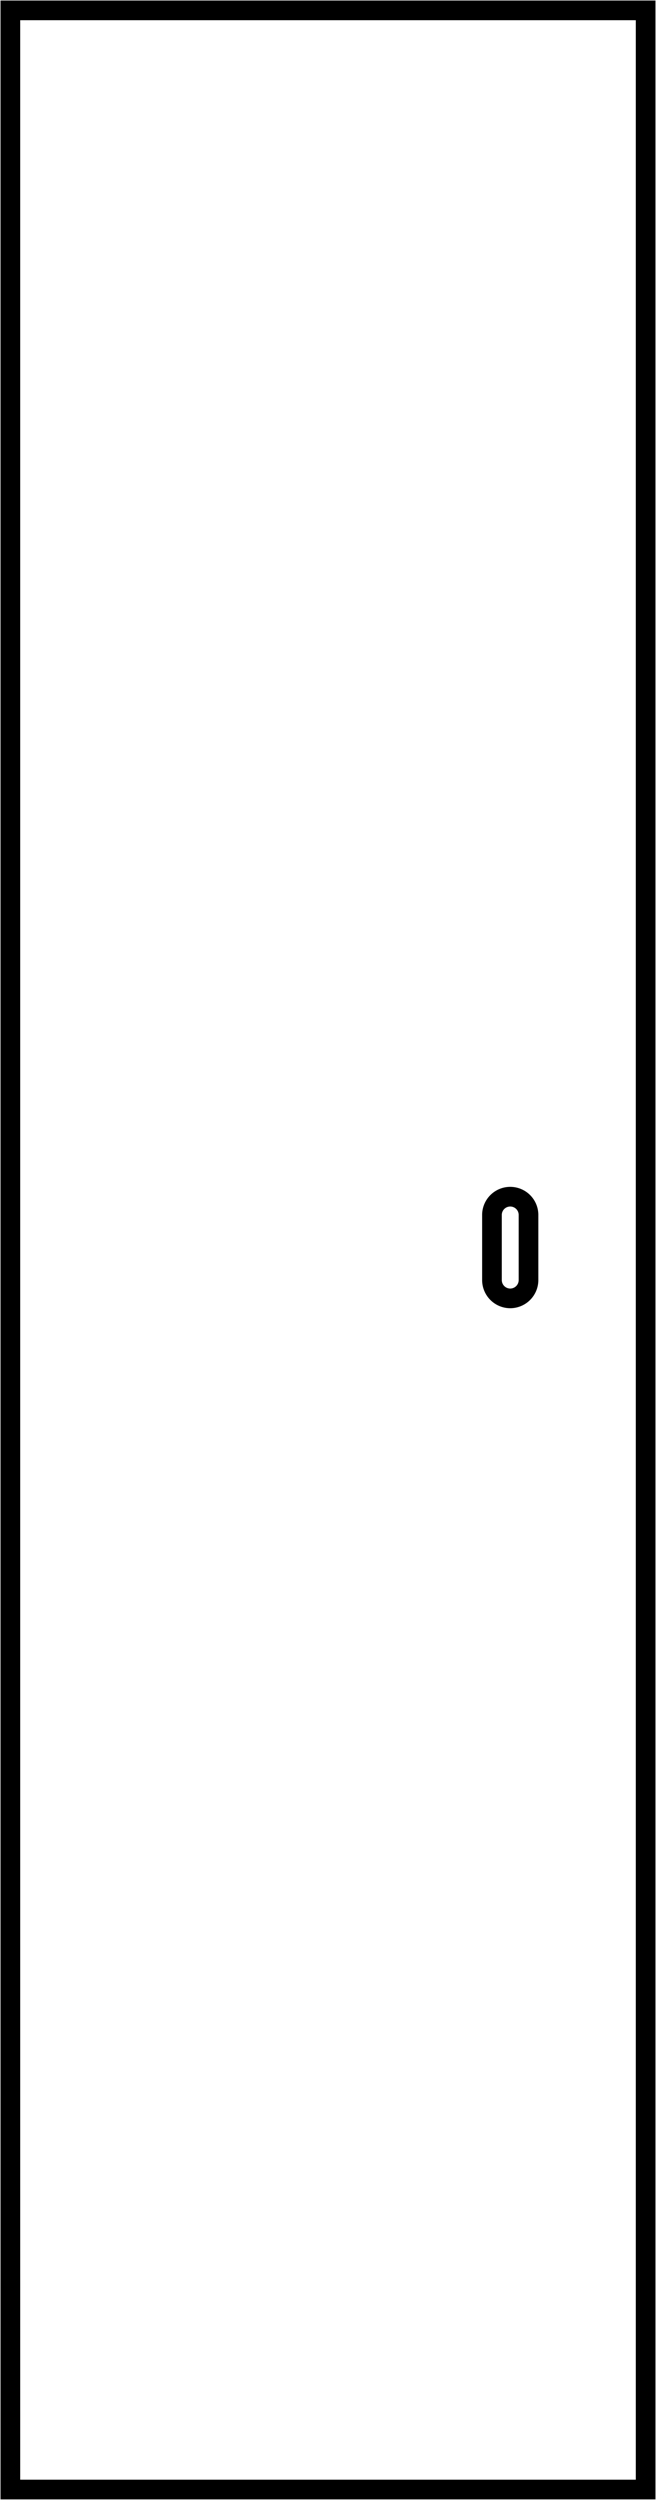 <svg xmlns="http://www.w3.org/2000/svg" xmlns:xlink="http://www.w3.org/1999/xlink" width="66.739" height="254.186" viewBox="0 0 66.739 254.186">
  <defs>
    <clipPath id="clip-path">
      <rect id="Rectangle_354" data-name="Rectangle 354" width="66.739" height="254.186" fill="none" stroke="#000" stroke-width="2"/>
    </clipPath>
  </defs>
  <g id="vestiaire" transform="translate(0)">
    <g id="Groupe_1578" data-name="Groupe 1578" transform="translate(0 0)" clip-path="url(#clip-path)">
      <rect id="Rectangle_353" data-name="Rectangle 353" width="64.628" height="252.076" transform="translate(1.055 1.055)" fill="none" stroke="#000" stroke-miterlimit="10" stroke-width="2"/>
      <path id="Tracé_1403" data-name="Tracé 1403" d="M25.572,68.009h0a1.865,1.865,0,0,1-1.86-1.86V59.485a1.86,1.86,0,0,1,3.719,0v6.664A1.865,1.865,0,0,1,25.572,68.009Z" transform="translate(26.338 64.009)" fill="none" stroke="#000" stroke-miterlimit="10" stroke-width="2"/>
    </g>
  </g>
</svg>
